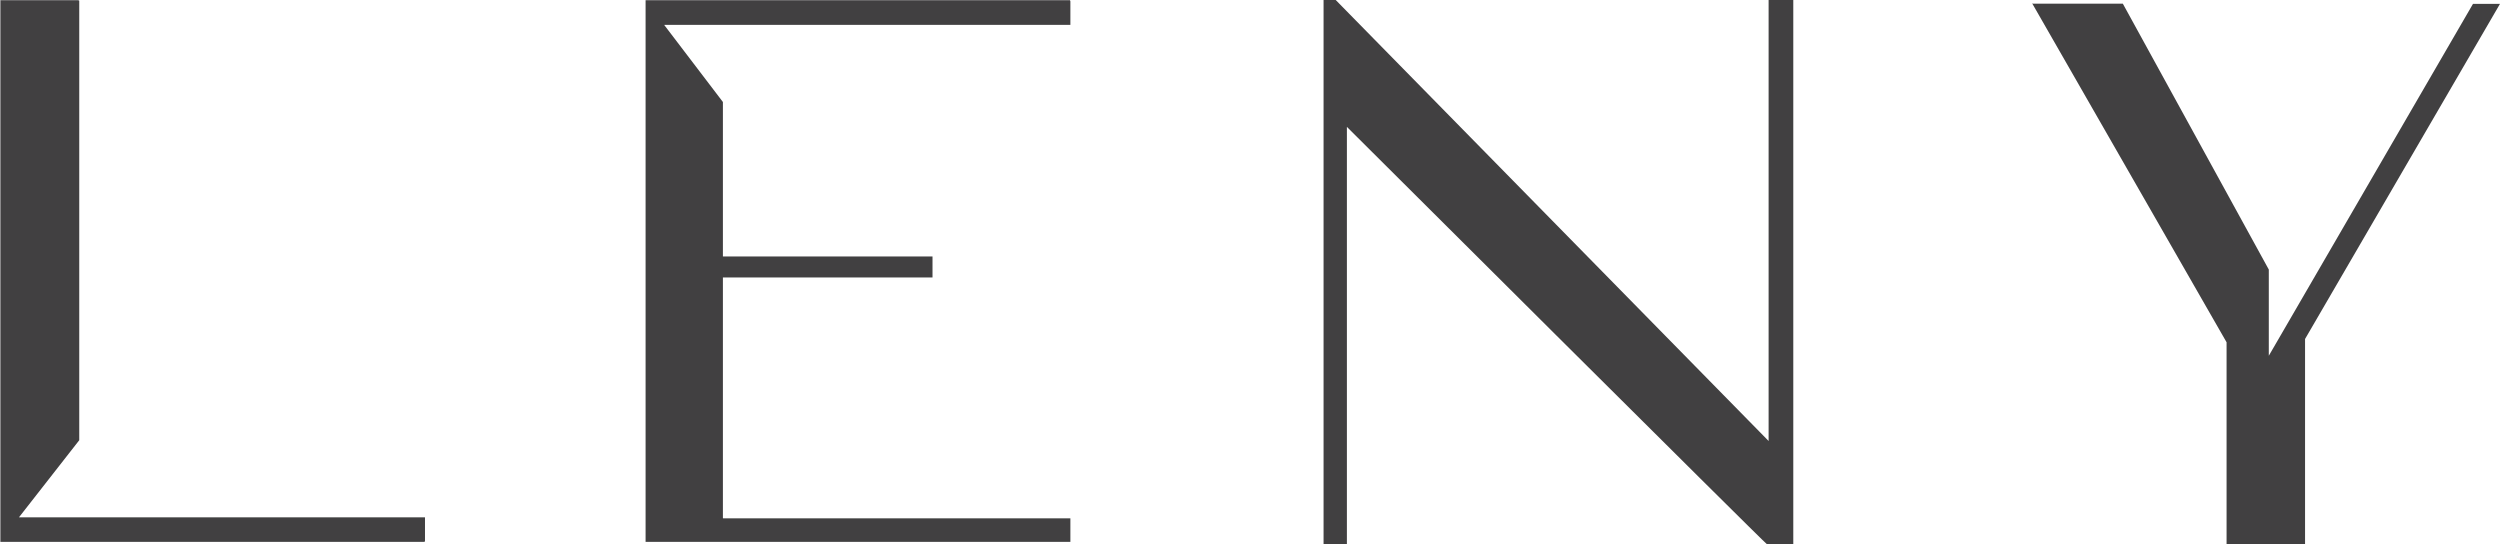 <svg xmlns="http://www.w3.org/2000/svg" viewBox="0 0 129.65 28.22"><defs><style>.cls-1{fill:#414041;}</style></defs><g id="Layer_2" data-name="Layer 2"><g id="Layer_1-2" data-name="Layer 1"><polygon class="cls-1" points="4.11 0.03 4.11 22.83 0.99 26.82 1 26.83 22.01 26.83 22.04 26.83 22.04 28.05 22.02 28.1 0.02 28.1 0.02 0.02 0 0.01 4.05 0.01 4.11 0.03 4.11 0.03"/><polygon class="cls-1" points="34.46 1.29 55.48 1.29 55.51 1.29 55.51 0.07 55.49 0.01 33.48 0.01 33.48 28.1 33.46 28.1 55.48 28.1 55.51 28.1 55.51 26.88 37.5 26.88 37.49 26.87 37.49 26.86 37.49 16.27 37.49 14.39 48.36 14.39 48.36 13.3 37.49 13.3 37.49 13.05 37.49 5.29 34.45 1.3 34.46 1.29 34.46 1.29"/><polyline class="cls-1" points="105.38 0.16 115.47 17.75 115.47 28.22 119.54 28.22 119.54 17.58 129.65 0.2 128.25 0.2 117.66 18.45 117.66 16.55 117.66 13.98 110.09 0.19 105.38 0.19"/><path class="cls-1" d="M91.63,28.22c-.06,0-21.78-21.64-21.78-21.64h0V28.22H68.64V0h.63L91.72,22.87v-.18l0,0V0H93V28.22H91.6"/></g></g></svg>